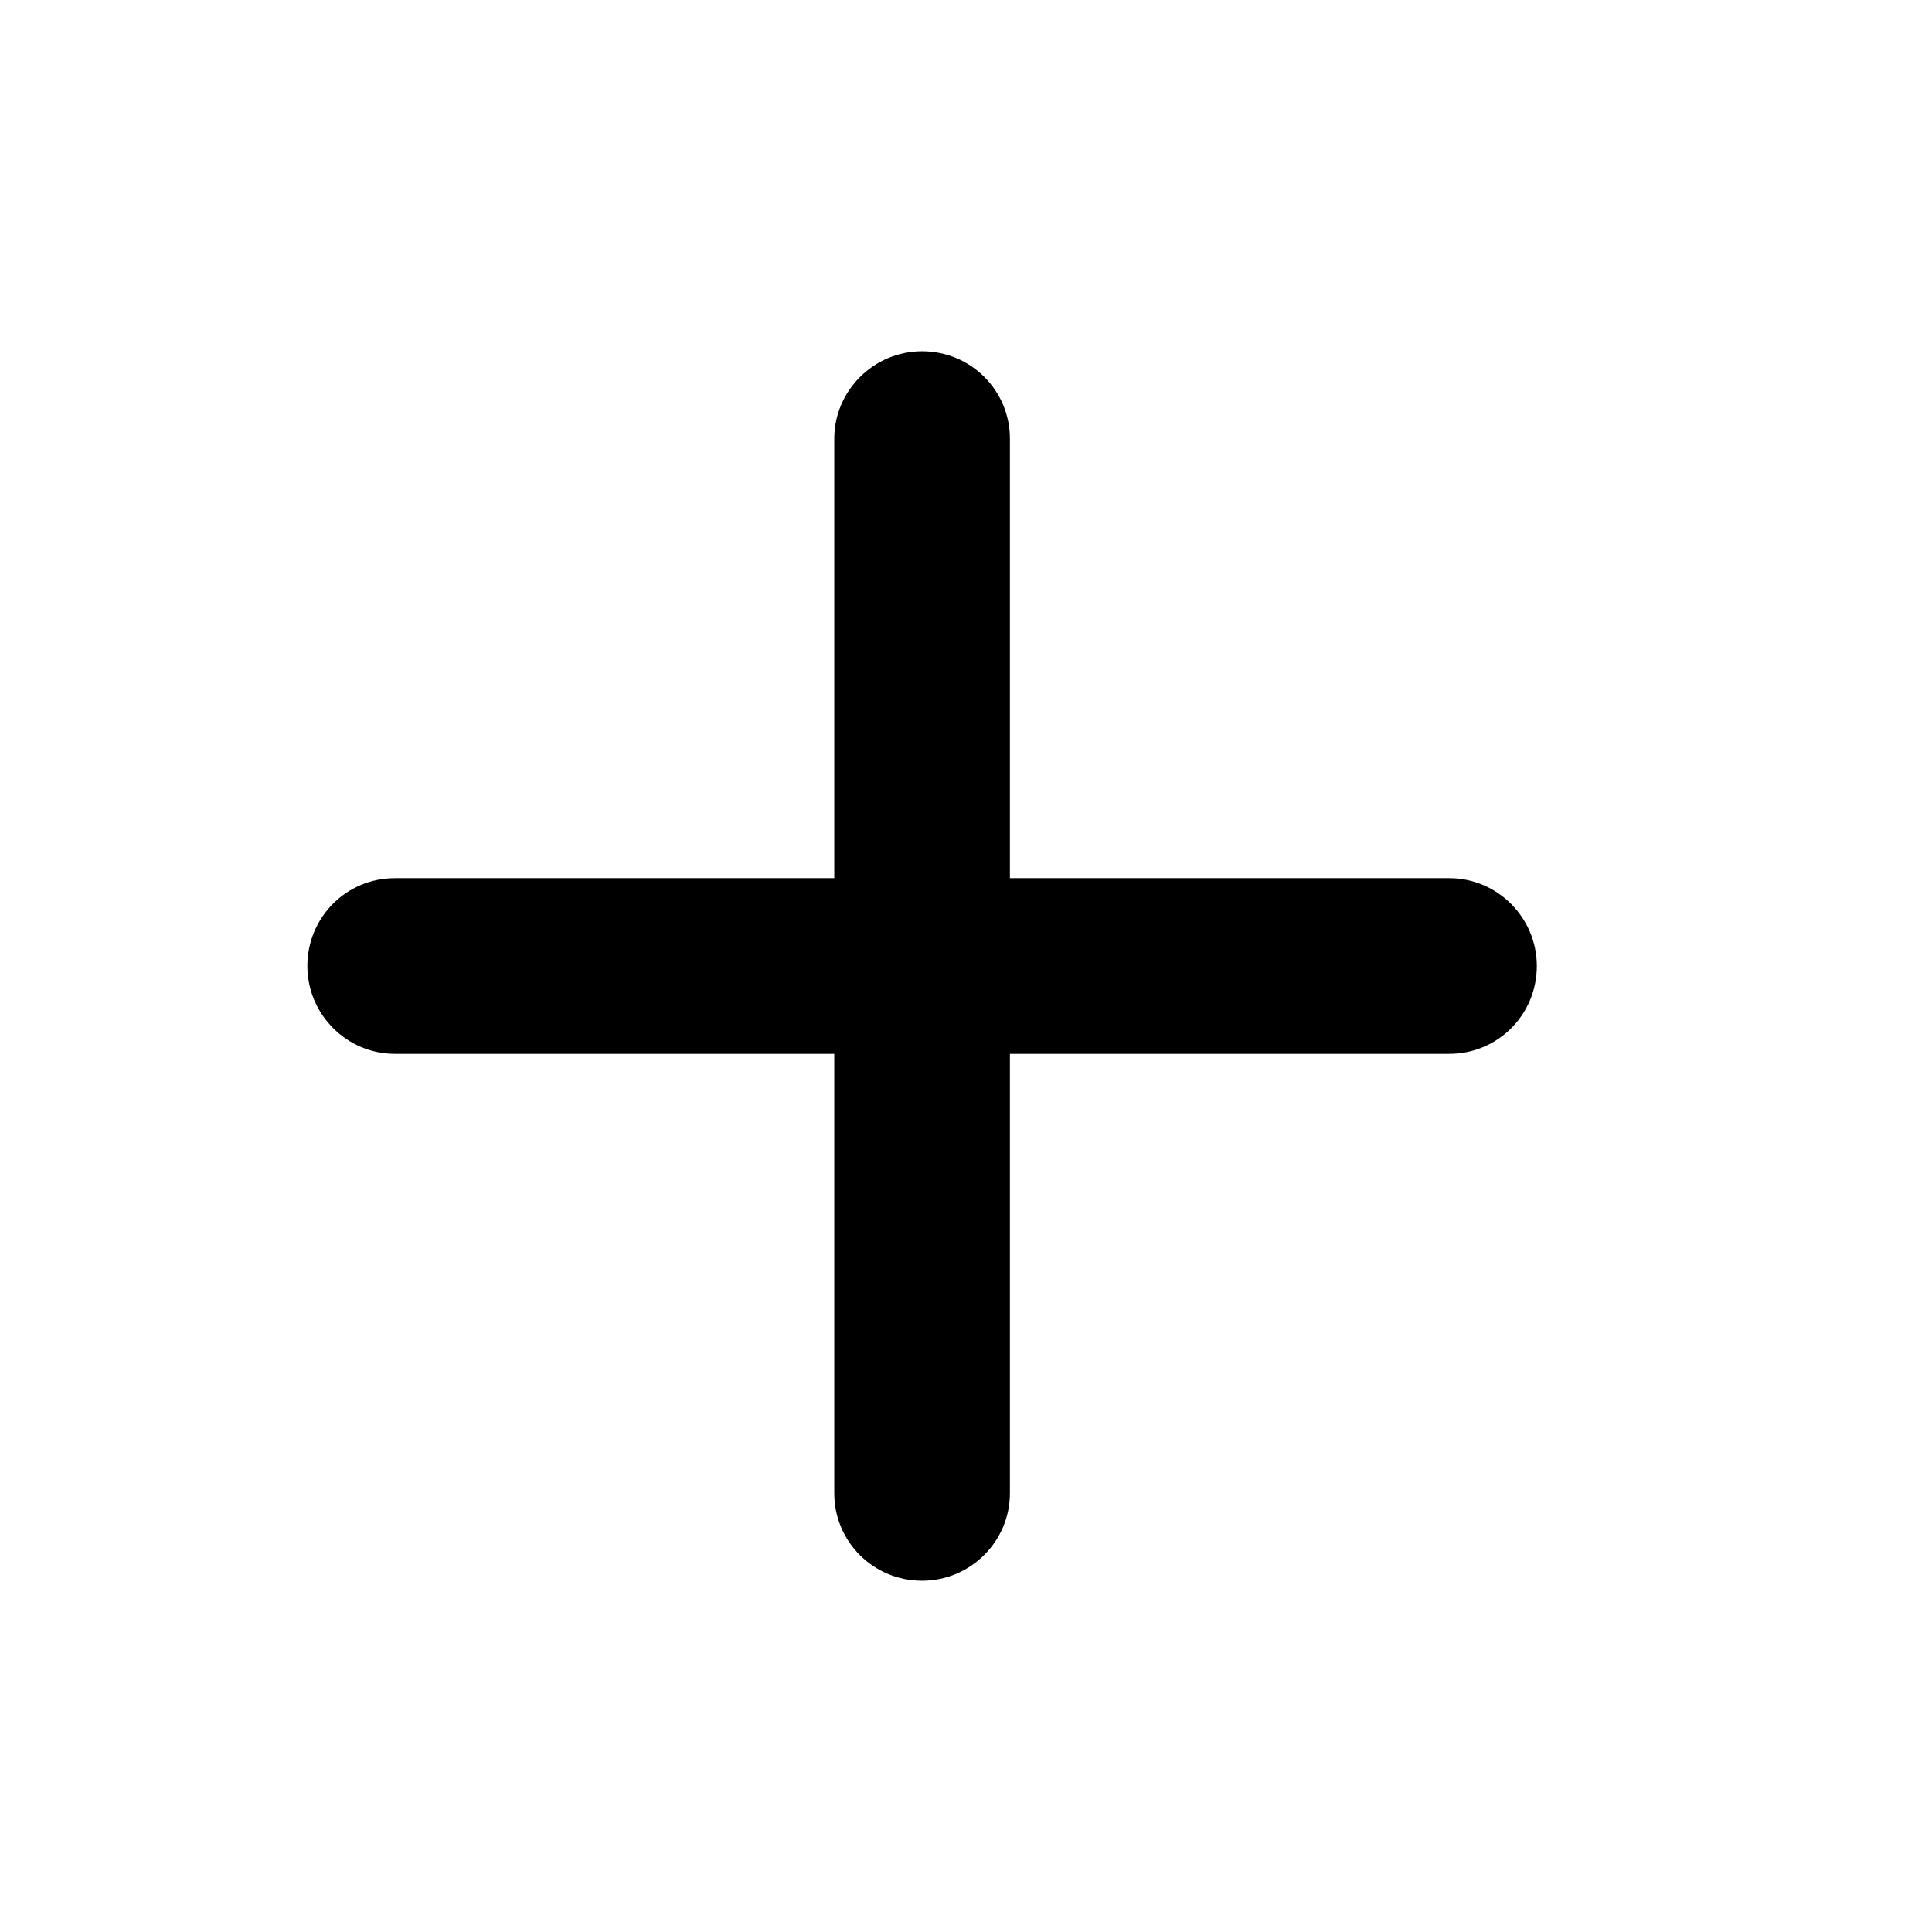 <svg xmlns="http://www.w3.org/2000/svg" xmlns:xlink="http://www.w3.org/1999/xlink" xmlns:sketch="http://www.bohemiancoding.com/sketch/ns" viewBox="0 0 44 44" version="1.1" x="0px" y="0px" aria-hidden="true" width="44px" height="44px"><defs><linearGradient class="cerosgradient" data-cerosgradient="true" id="CerosGradient_id91663506f" gradientUnits="userSpaceOnUse" x1="50%" y1="100%" x2="50%" y2="0%"><stop offset="0%" stop-color="#d1d1d1"/><stop offset="100%" stop-color="#d1d1d1"/></linearGradient><linearGradient/></defs><title>Add</title><desc>Created with Sketch.</desc><g stroke="none" stroke-width="1" fill="none" fill-rule="evenodd" sketch:type="MSPage"><g sketch:type="MSArtboardGroup" transform="translate(-738, -338)"><path d="M757,358 L757,347.991 C757,346.9 757.895,346 759,346 C760.112,346 761,346.892 761,347.991 L761,358 L771.009,358 C772.1,358 773,358.895 773,360 C773,361.112 772.108,362 771.009,362 L761,362 L761,372.009 C761,373.1 760.105,374 759,374 C757.888,374 757,373.108 757,372.009 L757,362 L746.991,362 C745.9,362 745,361.105 745,360 C745,358.888 745.892,358 746.991,358 L757,358 Z" fill="#000000" sketch:type="MSShapeGroup"/></g></g></svg>